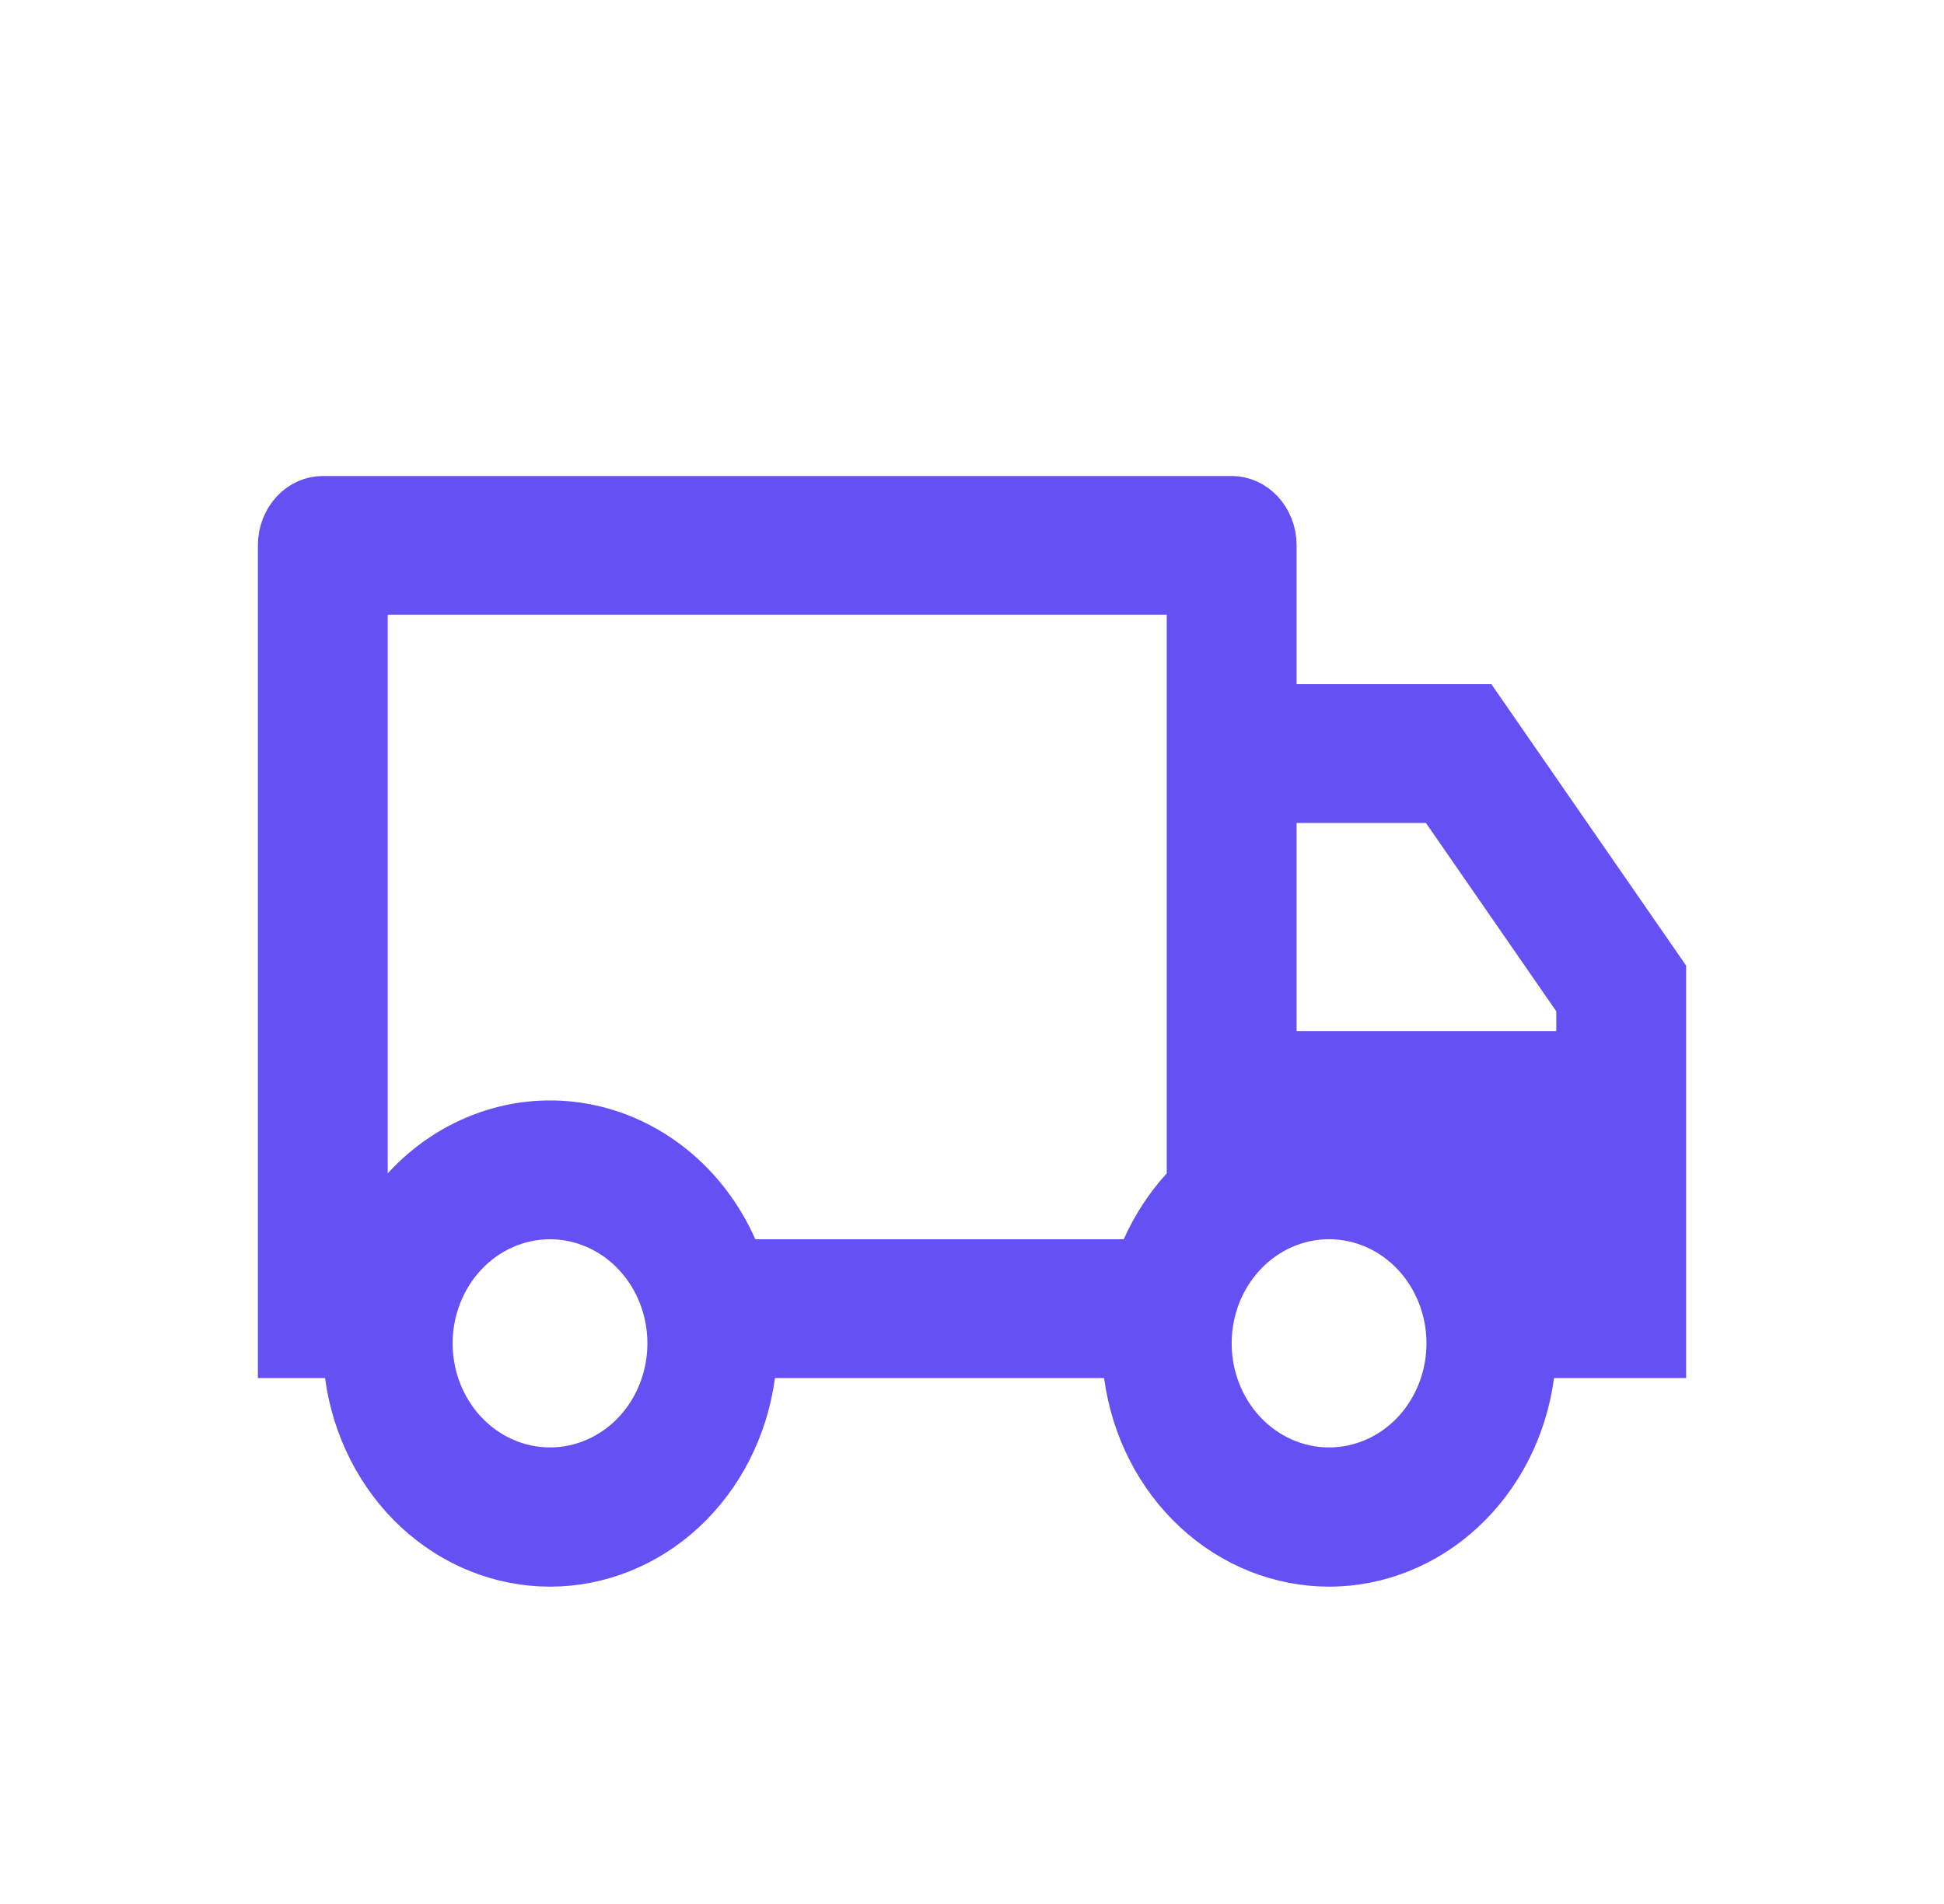 <svg width="49" height="48" viewBox="0 0 49 48" fill="none" xmlns="http://www.w3.org/2000/svg">
<path d="M19.534 33.741H18.658L18.542 34.609C18.377 35.847 17.801 36.967 16.937 37.769C16.074 38.569 14.982 39 13.864 39C12.745 39 11.653 38.569 10.79 37.769C9.926 36.967 9.35 35.847 9.185 34.609L9.069 33.741H8.194H7.5V13.749C7.5 13.53 7.582 13.332 7.71 13.195C7.835 13.062 7.99 13 8.136 13H31.046C31.192 13 31.347 13.062 31.472 13.195C31.6 13.332 31.682 13.53 31.682 13.749V17.248V18.248H32.682H37.067L41.5 24.655V33.741H39.17H38.294L38.179 34.609C38.014 35.847 37.438 36.967 36.573 37.769C35.71 38.569 34.618 39 33.5 39C32.382 39 31.29 38.569 30.427 37.769C29.562 36.967 28.986 35.847 28.821 34.609L28.706 33.741H27.83H19.534ZM30.409 15.499V14.499H29.409H9.773H8.773V15.499V29.581V32.152L10.51 30.256C11.047 29.67 11.703 29.237 12.42 28.988C13.136 28.738 13.895 28.678 14.635 28.811C15.376 28.944 16.081 29.267 16.689 29.758C17.298 30.25 17.792 30.897 18.125 31.648L18.389 32.242H19.04H28.324H28.974L29.238 31.649C29.47 31.129 29.779 30.658 30.147 30.256L30.409 29.969V29.581V15.499ZM31.682 25.994V26.994H32.682H39.227H40.227V25.994V25.496V25.184L40.05 24.927L36.764 20.178L36.466 19.747H35.941H32.682H31.682V20.747V25.994ZM12.519 30.528L12.924 31.442L12.519 30.528C12.096 30.715 11.715 30.988 11.398 31.328C11.08 31.667 10.832 32.066 10.664 32.501C10.495 32.936 10.409 33.4 10.409 33.866C10.409 34.807 10.758 35.721 11.398 36.405C12.04 37.091 12.925 37.49 13.864 37.49C14.802 37.49 15.688 37.091 16.33 36.405C16.969 35.721 17.318 34.807 17.318 33.866C17.318 33.4 17.232 32.936 17.064 32.501C16.895 32.066 16.647 31.667 16.33 31.328C16.012 30.988 15.632 30.715 15.208 30.528C14.784 30.34 14.327 30.242 13.864 30.242C13.4 30.242 12.943 30.34 12.519 30.528ZM33.5 37.49C34.439 37.49 35.324 37.091 35.967 36.405C36.606 35.721 36.955 34.806 36.955 33.866C36.955 32.925 36.606 32.011 35.967 31.326C35.324 30.64 34.439 30.241 33.5 30.241C32.561 30.241 31.676 30.64 31.034 31.326C30.394 32.011 30.045 32.925 30.045 33.866C30.045 34.806 30.394 35.721 31.034 36.405C31.676 37.091 32.561 37.49 33.5 37.49Z" fill="#6551F3" stroke="#6551F3" stroke-width="2"/>
</svg>
